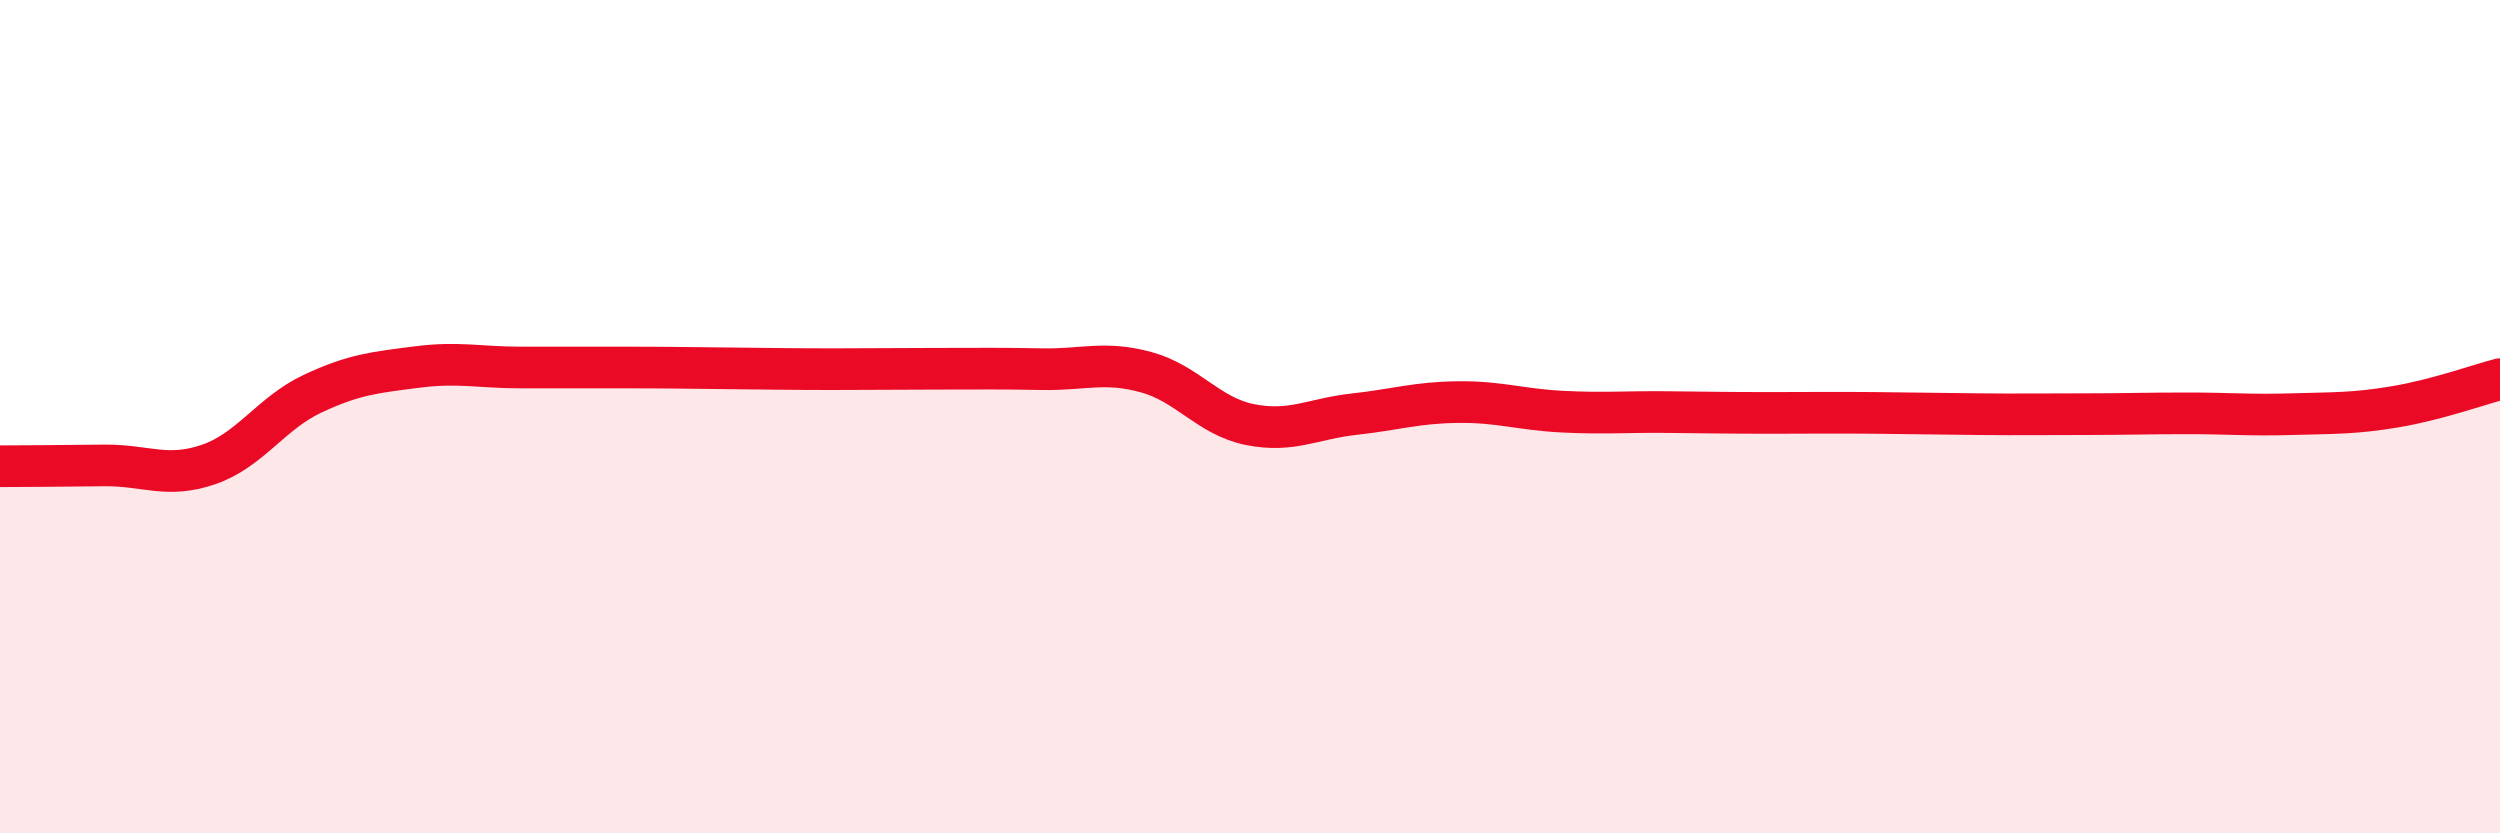 
    <svg width="60" height="20" viewBox="0 0 60 20" xmlns="http://www.w3.org/2000/svg">
      <path
        d="M 0,11.19 C 0.5,11.19 1.5,11.18 2.5,11.17 C 3.5,11.16 4,11.49 5,11.15 C 6,10.81 6.5,9.92 7.5,9.45 C 8.5,8.98 9,8.94 10,8.81 C 11,8.68 11.5,8.82 12.5,8.82 C 13.5,8.82 14,8.82 15,8.82 C 16,8.82 16.5,8.83 17.5,8.84 C 18.5,8.85 19,8.86 20,8.86 C 21,8.86 21.5,8.85 22.5,8.85 C 23.5,8.85 24,8.84 25,8.86 C 26,8.88 26.5,8.66 27.5,8.93 C 28.5,9.2 29,9.99 30,10.19 C 31,10.39 31.5,10.05 32.5,9.94 C 33.5,9.83 34,9.66 35,9.65 C 36,9.64 36.5,9.83 37.5,9.88 C 38.5,9.93 39,9.88 40,9.89 C 41,9.9 41.5,9.91 42.5,9.91 C 43.5,9.91 44,9.9 45,9.91 C 46,9.92 46.5,9.93 47.5,9.94 C 48.5,9.95 49,9.94 50,9.94 C 51,9.94 51.5,9.92 52.5,9.92 C 53.5,9.92 54,9.97 55,9.94 C 56,9.91 56.5,9.93 57.5,9.76 C 58.5,9.59 59.5,9.23 60,9.1L60 20L0 20Z"
        fill="#EB0A25"
        opacity="0.1"
        stroke-linecap="round"
        stroke-linejoin="round"
      />
      <path
        d="M 0,11.19 C 0.5,11.19 1.5,11.18 2.5,11.17 C 3.5,11.16 4,11.49 5,11.15 C 6,10.81 6.5,9.92 7.5,9.45 C 8.5,8.98 9,8.94 10,8.81 C 11,8.68 11.5,8.82 12.5,8.82 C 13.5,8.82 14,8.82 15,8.82 C 16,8.82 16.5,8.83 17.5,8.84 C 18.5,8.85 19,8.86 20,8.86 C 21,8.86 21.5,8.85 22.5,8.85 C 23.5,8.85 24,8.84 25,8.86 C 26,8.88 26.5,8.66 27.5,8.93 C 28.5,9.2 29,9.99 30,10.19 C 31,10.39 31.5,10.05 32.5,9.94 C 33.5,9.83 34,9.66 35,9.65 C 36,9.64 36.5,9.83 37.5,9.88 C 38.5,9.93 39,9.88 40,9.89 C 41,9.9 41.5,9.91 42.5,9.91 C 43.5,9.91 44,9.9 45,9.91 C 46,9.92 46.5,9.93 47.5,9.94 C 48.5,9.95 49,9.94 50,9.94 C 51,9.94 51.5,9.92 52.5,9.92 C 53.5,9.92 54,9.97 55,9.94 C 56,9.91 56.5,9.93 57.5,9.76 C 58.5,9.59 59.5,9.23 60,9.1"
        stroke="#EB0A25"
        stroke-width="1"
        fill="none"
        stroke-linecap="round"
        stroke-linejoin="round"
      />
    </svg>
  